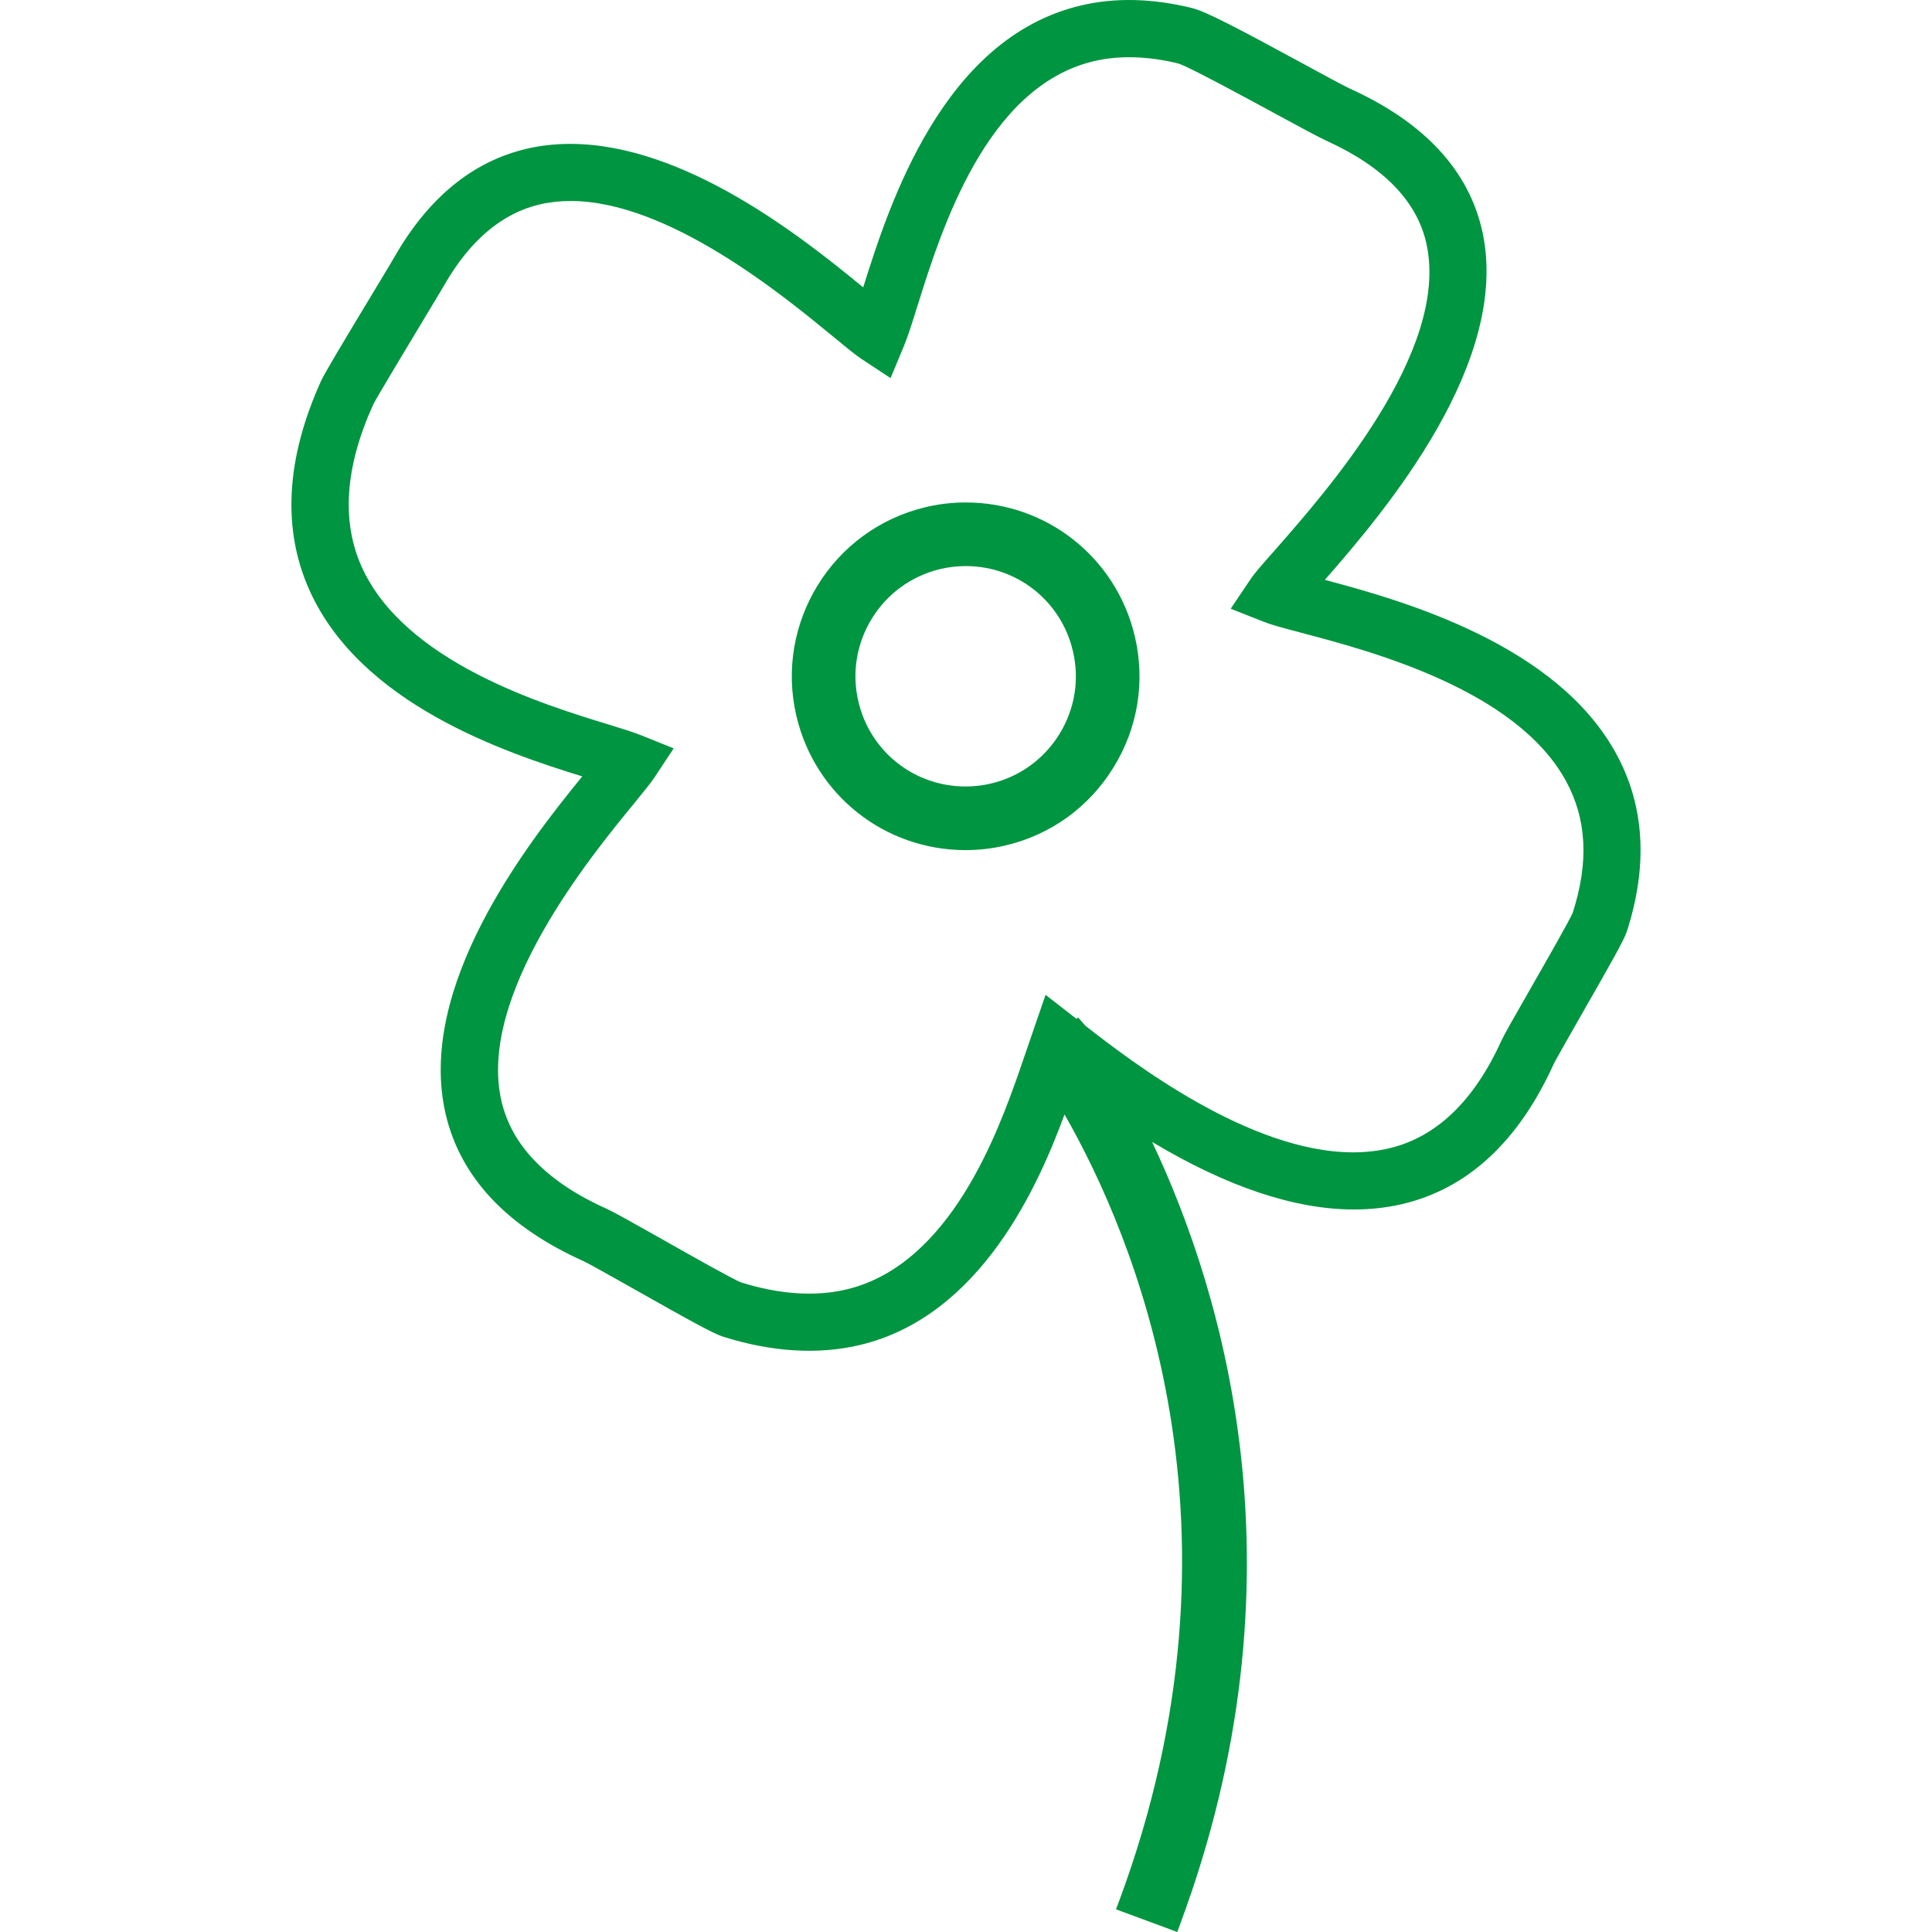 <?xml version="1.0" encoding="UTF-8" standalone="no"?>
<svg
   xmlns:dc="http://purl.org/dc/elements/1.1/"
   xmlns:cc="http://creativecommons.org/ns#"
   xmlns:rdf="http://www.w3.org/1999/02/22-rdf-syntax-ns#"
   xmlns:svg="http://www.w3.org/2000/svg"
   xmlns="http://www.w3.org/2000/svg"
   xmlns:sodipodi="http://sodipodi.sourceforge.net/DTD/sodipodi-0.dtd"
   xmlns:inkscape="http://www.inkscape.org/namespaces/inkscape"
   version="1.1"
   id="Capa_1"
   x="0px"
   y="0px"
   viewBox="0 0 201.712 201.712"
   style="enable-background:new 0 0 201.712 201.712;"
   xml:space="preserve"
   sodipodi:docname="flower-svgrepo-com.svg"
   inkscape:version="1.0.1 (3bc2e813f5, 2020-09-07)"><defs
   id="defs1033" /><sodipodi:namedview
   pagecolor="#ffffff"
   bordercolor="#666666"
   borderopacity="1"
   objecttolerance="10"
   gridtolerance="10"
   guidetolerance="10"
   inkscape:pageopacity="0"
   inkscape:pageshadow="2"
   inkscape:window-width="1920"
   inkscape:window-height="1009"
   id="namedview1031"
   showgrid="false"
   inkscape:zoom="1.043567"
   inkscape:cx="-143.87363"
   inkscape:cy="41.365573"
   inkscape:window-x="-8"
   inkscape:window-y="-8"
   inkscape:window-maximized="1"
   inkscape:current-layer="Capa_1" />
<g
   id="g998"
   style="fill:#009540;fill-opacity:1">
	<g
   id="g996"
   style="fill:#009540;fill-opacity:1">
		<path
   style="fill:#009540;fill-opacity:1"
   d="M168.738,78.689c-6.199-11.366-22.006-15.919-30.417-18.148    c6.428-7.329,19.362-22.715,16.466-36.272c-1.378-6.413-6.023-11.459-13.804-14.995c-0.705-0.322-2.97-1.557-5.043-2.684    c-6.936-3.769-10.067-5.397-11.481-5.748c-4.105-1.02-8.052-1.117-11.61-0.268c-14.434,3.4-20.013,20.79-22.726,29.429    c-6.31-5.186-18.589-14.981-30.596-14.981c-1.575,0-3.11,0.172-4.563,0.515c-5.601,1.317-10.214,5.089-13.736,11.213    c-0.14,0.254-0.744,1.26-1.553,2.602l-0.19,0.315c-3.837,6.352-5.601,9.319-5.952,10.078c-3.686,8.128-4.098,15.5-1.213,21.899    c5.35,11.875,20.371,16.917,28.473,19.415c-5.851,7.158-17.382,22.021-14.251,35.316c1.557,6.571,6.399,11.717,14.412,15.31    c0.469,0.211,2.892,1.578,4.846,2.677l0.419,0.236c6.098,3.45,8.292,4.645,9.276,4.96c5.071,1.6,9.91,1.897,14.244,0.877    c12.776-3.01,18.764-16.921,21.405-24.082c7.347,12.834,20.131,43.243,5.712,82.092l-0.34,0.898l6.399,2.369l0.329-0.902    c13.374-36.032,4.613-65.582-2.96-81.591c7.816,4.688,14.888,7.057,21.079,7.057c1.743,0,3.439-0.19,5.043-0.565    c6.807-1.603,12.122-6.506,15.786-14.57c0.211-0.469,2.154-3.847,2.881-5.132c3.343-5.823,4.499-7.909,4.785-8.775    C172.074,90.352,171.709,84.118,168.738,78.689z M164.2,95.302c-0.258,0.651-2.799,5.107-4.173,7.505l-0.132,0.233    c-1.872,3.264-2.859,4.996-3.149,5.633c-2.859,6.292-6.803,10.064-11.717,11.22c-1.177,0.272-2.434,0.419-3.74,0.419    c-10.873,0-23.209-9.513-27.972-13.217l-0.748-0.859l-0.179,0.14l-3.228-2.512l-2.831,8.239    c-2.122,5.97-7.079,19.956-17.969,22.525c-3.267,0.773-7.047,0.508-11.012-0.744c-0.709-0.258-5.451-2.928-8.192-4.484    c-3.099-1.75-5.032-2.834-5.751-3.16c-6.238-2.791-9.946-6.567-11.041-11.234c-2.609-11.08,9.359-25.671,13.872-31.165    c0.966-1.192,1.675-2.047,2.083-2.656l2.015-3.049l-3.389-1.364c-0.755-0.308-1.882-0.659-3.318-1.099    c-6.936-2.119-21.369-6.531-25.864-16.488c-2.144-4.767-1.743-10.475,1.206-16.957c0.329-0.684,3.987-6.753,5.63-9.484    c0.948-1.564,1.664-2.759,1.814-3.031c2.663-4.624,6.002-7.44,9.917-8.367c1.027-0.24,2.112-0.361,3.25-0.361    c10.207,0,22.225,9.899,27.367,14.129c1.335,1.102,2.301,1.9,3.01,2.373l3.021,1.99l1.385-3.328    c0.408-0.977,0.837-2.33,1.385-4.083c2.512-8.045,7.193-23.026,18.467-25.682c2.641-0.619,5.651-0.53,8.793,0.243    c0.956,0.258,7.176,3.636,9.835,5.078l0.24,0.132c2.82,1.528,4.581,2.48,5.422,2.867c5.97,2.716,9.488,6.349,10.436,10.812    c2.401,11.216-10.425,25.778-16.008,32.117c-1.177,1.335-1.954,2.212-2.373,2.842l-2.072,3.078l3.45,1.364    c0.82,0.326,2.04,0.651,3.865,1.134c7.297,1.922,22.475,5.923,27.697,15.5C165.675,85.539,165.897,90.051,164.2,95.302z"
   id="path992" />
		<path
   style="fill:#009540;fill-opacity:1"
   d="M100.822,52.459c-1.396,0-2.799,0.165-4.166,0.487c-9.738,2.298-15.797,12.089-13.503,21.827    c1.943,8.231,9.208,13.983,17.662,13.983h0.007c1.385,0,2.792-0.161,4.159-0.487c4.713-1.109,8.711-3.99,11.259-8.12    c2.562-4.126,3.35-8.997,2.244-13.707C116.544,58.21,109.276,52.459,100.822,52.459z M110.6,76.659    c-1.625,2.616-4.155,4.445-7.147,5.15c-0.866,0.204-1.754,0.304-2.641,0.304c-5.365,0-9.967-3.647-11.191-8.865    c-1.457-6.177,2.384-12.383,8.561-13.839c0.866-0.204,1.754-0.308,2.641-0.308c5.365,0,9.967,3.647,11.191,8.865    C112.726,70.955,112.217,74.04,110.6,76.659z"
   id="path994" />
	</g>
</g>
<g
   id="g1000"
   style="fill:#009540;fill-opacity:1">
</g>
<g
   id="g1002"
   style="fill:#009540;fill-opacity:1">
</g>
<g
   id="g1004"
   style="fill:#009540;fill-opacity:1">
</g>
<g
   id="g1006"
   style="fill:#009540;fill-opacity:1">
</g>
<g
   id="g1008"
   style="fill:#009540;fill-opacity:1">
</g>
<g
   id="g1010"
   style="fill:#009540;fill-opacity:1">
</g>
<g
   id="g1012"
   style="fill:#009540;fill-opacity:1">
</g>
<g
   id="g1014"
   style="fill:#009540;fill-opacity:1">
</g>
<g
   id="g1016"
   style="fill:#009540;fill-opacity:1">
</g>
<g
   id="g1018"
   style="fill:#009540;fill-opacity:1">
</g>
<g
   id="g1020"
   style="fill:#009540;fill-opacity:1">
</g>
<g
   id="g1022"
   style="fill:#009540;fill-opacity:1">
</g>
<g
   id="g1024"
   style="fill:#009540;fill-opacity:1">
</g>
<g
   id="g1026"
   style="fill:#009540;fill-opacity:1">
</g>
<g
   id="g1028"
   style="fill:#009540;fill-opacity:1">
</g>
</svg>
